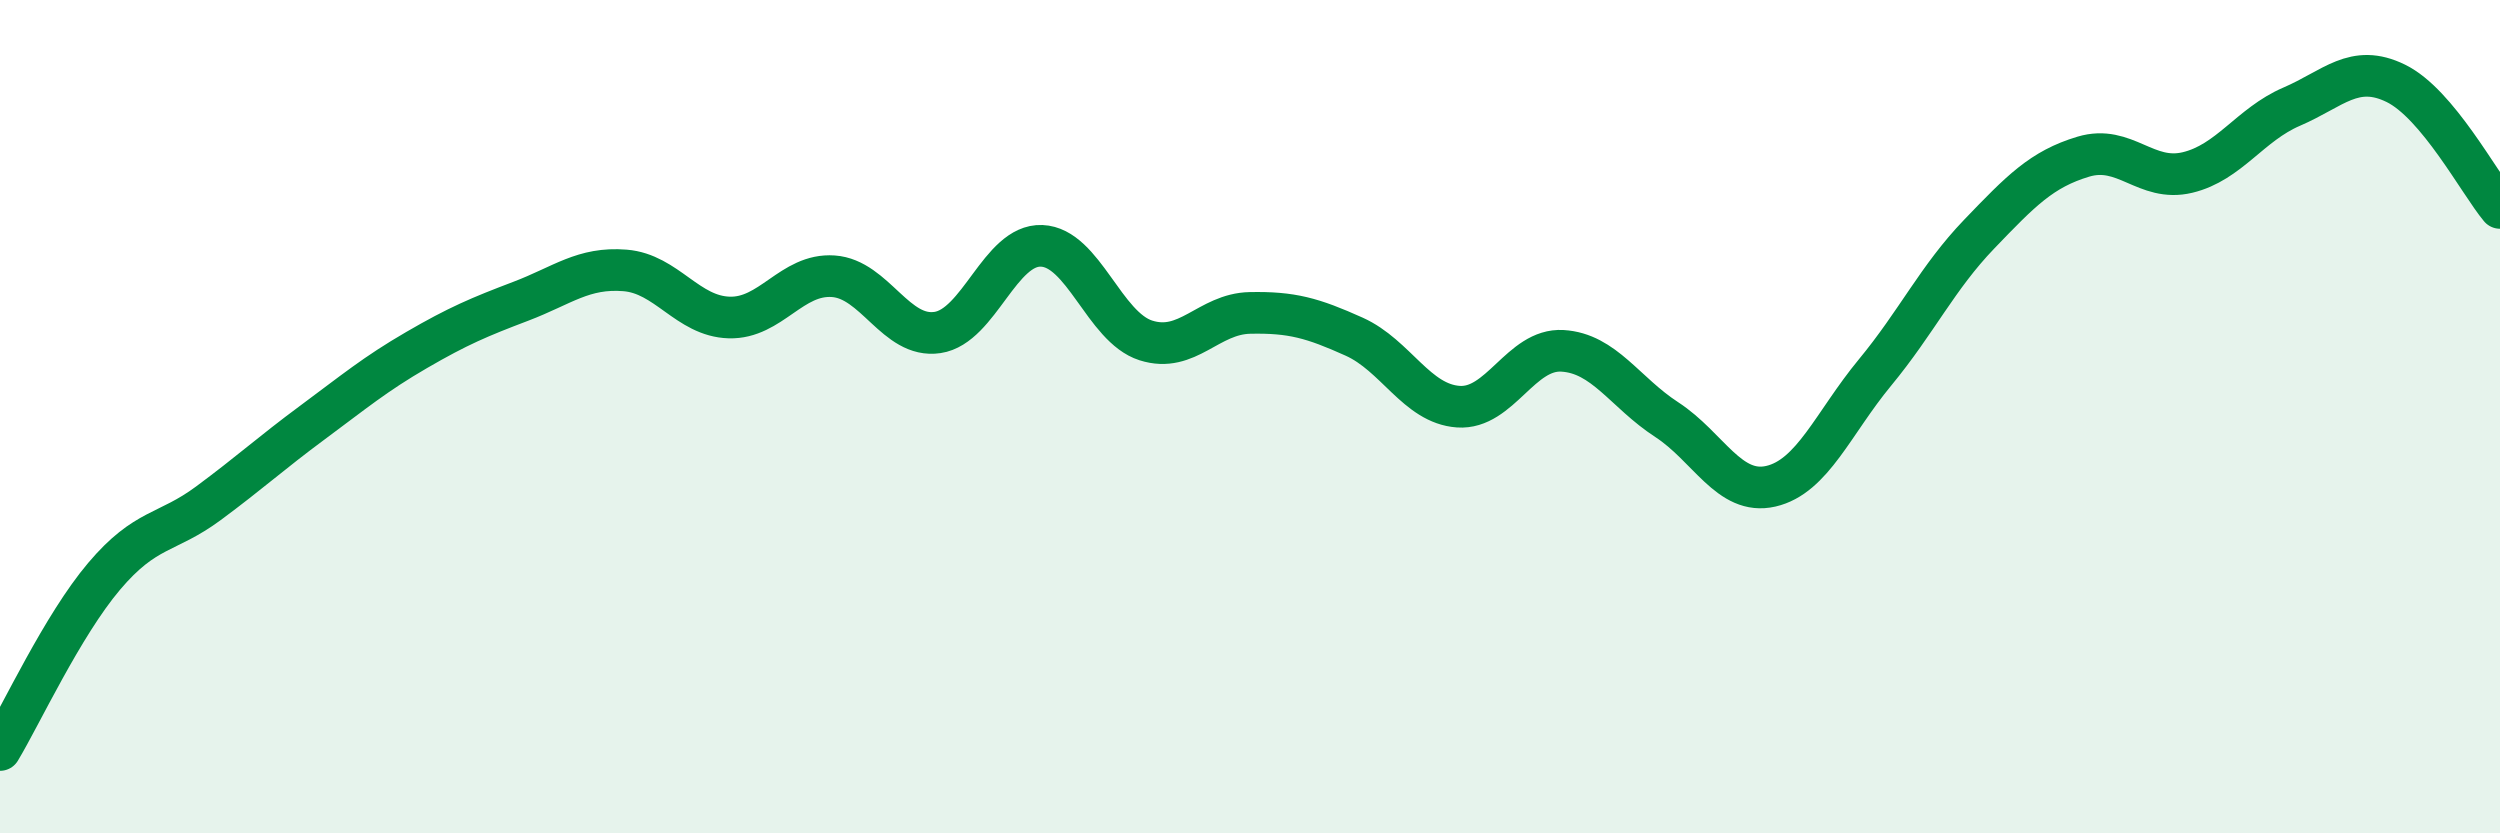 
    <svg width="60" height="20" viewBox="0 0 60 20" xmlns="http://www.w3.org/2000/svg">
      <path
        d="M 0,18 C 0.5,17.17 1.5,15.01 2.5,13.83 C 3.5,12.65 4,12.82 5,12.08 C 6,11.34 6.5,10.88 7.5,10.14 C 8.5,9.4 9,8.98 10,8.4 C 11,7.82 11.5,7.61 12.5,7.23 C 13.5,6.85 14,6.41 15,6.49 C 16,6.57 16.5,7.59 17.5,7.62 C 18.5,7.65 19,6.56 20,6.63 C 21,6.7 21.5,8.13 22.5,7.98 C 23.5,7.83 24,5.86 25,5.9 C 26,5.94 26.5,7.85 27.5,8.17 C 28.5,8.49 29,7.53 30,7.51 C 31,7.49 31.5,7.63 32.5,8.08 C 33.5,8.53 34,9.69 35,9.76 C 36,9.83 36.5,8.36 37.5,8.42 C 38.5,8.48 39,9.42 40,10.07 C 41,10.72 41.5,11.9 42.5,11.67 C 43.5,11.44 44,10.15 45,8.94 C 46,7.73 46.5,6.66 47.5,5.62 C 48.5,4.58 49,4.06 50,3.76 C 51,3.46 51.5,4.38 52.5,4.14 C 53.5,3.9 54,2.99 55,2.56 C 56,2.13 56.5,1.51 57.5,2 C 58.5,2.49 59.5,4.39 60,4.99L60 20L0 20Z"
        fill="#008740"
        opacity="0.1"
        stroke-linecap="round"
        stroke-linejoin="round"
      />
      <path
        d="M 0,18 C 0.5,17.17 1.5,15.01 2.5,13.83 C 3.5,12.65 4,12.82 5,12.08 C 6,11.34 6.5,10.88 7.5,10.14 C 8.5,9.4 9,8.98 10,8.4 C 11,7.82 11.5,7.61 12.5,7.23 C 13.5,6.85 14,6.41 15,6.49 C 16,6.57 16.5,7.59 17.5,7.62 C 18.5,7.65 19,6.56 20,6.63 C 21,6.7 21.5,8.13 22.5,7.98 C 23.5,7.83 24,5.86 25,5.9 C 26,5.94 26.5,7.85 27.5,8.17 C 28.5,8.49 29,7.53 30,7.51 C 31,7.49 31.5,7.63 32.5,8.08 C 33.5,8.53 34,9.69 35,9.76 C 36,9.83 36.5,8.36 37.5,8.42 C 38.5,8.48 39,9.42 40,10.07 C 41,10.72 41.5,11.9 42.5,11.67 C 43.5,11.44 44,10.15 45,8.94 C 46,7.73 46.5,6.66 47.5,5.62 C 48.5,4.58 49,4.06 50,3.76 C 51,3.46 51.5,4.38 52.5,4.14 C 53.5,3.9 54,2.99 55,2.56 C 56,2.13 56.5,1.51 57.5,2 C 58.5,2.49 59.5,4.39 60,4.99"
        stroke="#008740"
        stroke-width="1"
        fill="none"
        stroke-linecap="round"
        stroke-linejoin="round"
      />
    </svg>
  